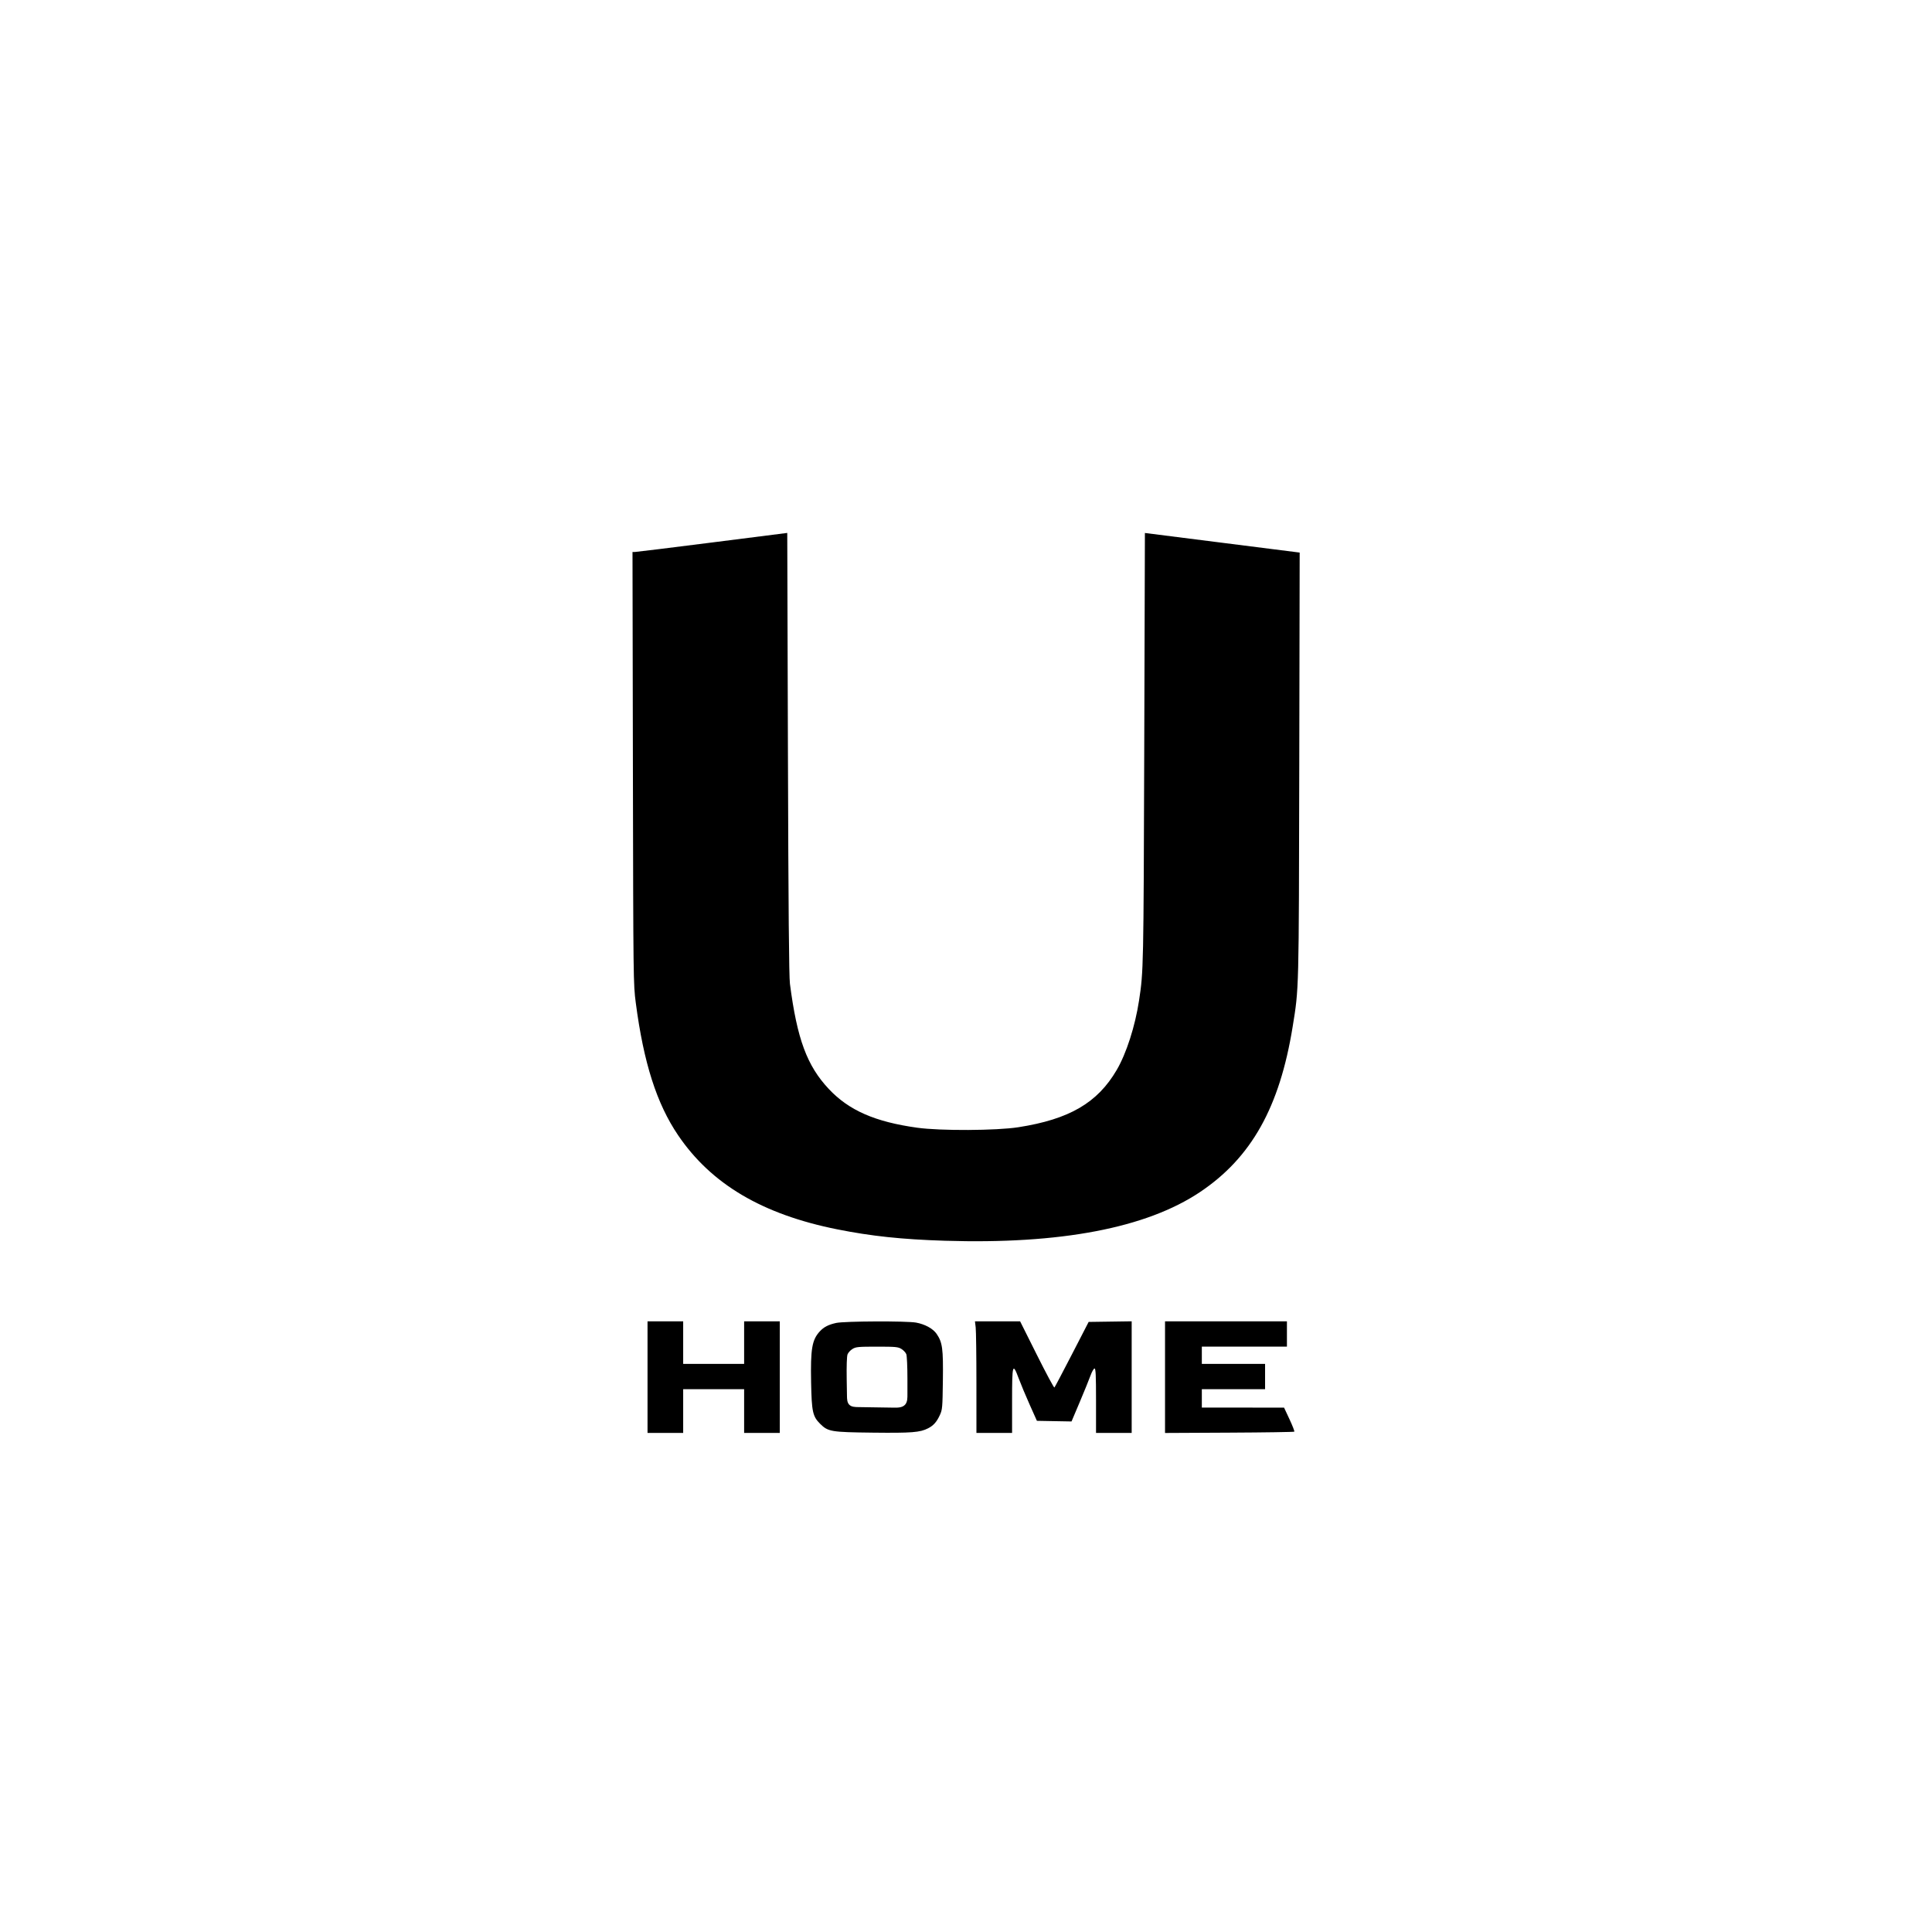 <?xml version="1.0" encoding="UTF-8"?> <svg xmlns="http://www.w3.org/2000/svg" width="1680" height="1680" viewBox="0 0 1680 1680" fill="none"><rect width="1680" height="1680" fill="white"></rect><path fill-rule="evenodd" clip-rule="evenodd" d="M619.569 471.667C583.819 476.206 553.541 479.938 552.284 479.96L550 480L550.348 667.75C550.693 853.286 550.723 855.695 552.855 872C559.675 924.153 571.034 959.699 589.65 987.154C618.498 1029.7 662.953 1055.98 728.069 1069C757.683 1074.92 784.277 1077.74 821.569 1078.91C922.257 1082.07 996.838 1067.83 1043.54 1036.54C1088.16 1006.64 1112.72 962.804 1124.03 892.907C1129.56 858.755 1129.42 864.26 1129.8 664.999L1130.15 480.497L1062.86 471.977L995.569 463.457L994.992 650.979C994.403 842.21 994.356 844.487 990.475 870C987.072 892.371 979.447 916.075 971.028 930.458C954.305 959.028 929.814 973.282 885.569 980.197C866.43 983.189 817.681 983.425 797.569 980.623C760.912 975.517 738.239 965.59 720.735 946.983C701.735 926.786 693.094 903.419 686.905 855.5C686.076 849.084 685.574 791.514 685.156 654.957L684.569 463.415L619.569 471.667ZM563.069 1197.5V1246H578.569H594.069V1227V1208H620.569H647.069V1227V1246H662.569H678.069V1197.5V1149H662.569H647.069V1167.5V1186H620.569H594.069V1167.5V1149H578.569H563.069V1197.5ZM727.069 1150.39C720.379 1151.87 716.415 1153.91 712.933 1157.66C706.074 1165.05 704.737 1172.86 705.31 1202.22C705.805 1227.53 706.692 1231.62 713.069 1238C720.02 1244.95 722.46 1245.36 759.069 1245.78C792.872 1246.16 800.04 1245.6 807.044 1242C811.752 1239.59 814.504 1236.49 817.27 1230.49C819.443 1225.77 819.587 1224.11 819.895 1200.27C820.25 1172.7 819.525 1167.31 814.454 1159.89C811.361 1155.36 804.343 1151.5 796.635 1150.09C788.357 1148.57 734.206 1148.8 727.069 1150.39ZM848.421 1154.25C848.768 1157.14 849.056 1178.96 849.06 1202.75L849.069 1246H864.569H880.069V1218C880.069 1186.08 880.561 1184.45 885.879 1198.75C887.669 1203.56 891.952 1213.8 895.396 1221.5L901.658 1235.5L916.71 1235.78L931.762 1236.05L938.871 1219.26C942.781 1210.03 946.99 1199.67 948.224 1196.24C949.458 1192.81 951.053 1190 951.768 1190C952.805 1190 953.069 1195.69 953.069 1218V1246H968.569H984.069V1197.48V1148.96L965.36 1149.23L946.651 1149.5L932.11 1177.69C924.112 1193.2 917.258 1206.18 916.877 1206.55C916.496 1206.92 909.632 1194.12 901.623 1178.11L887.062 1149H867.426H847.79L848.421 1154.25ZM1013.07 1197.53V1246.06L1068.99 1245.78C1099.74 1245.63 1125.17 1245.24 1125.48 1244.92C1125.8 1244.6 1123.93 1239.76 1121.32 1234.17L1116.57 1224.01L1080.82 1224L1045.07 1224V1216V1208H1072.57H1100.07V1197V1186H1072.57H1045.07V1178.5V1171H1082.07H1119.07V1160V1149H1066.07H1013.07V1197.53ZM783.844 1173C785.645 1174.1 787.558 1176.16 788.094 1177.57C788.63 1178.98 789.069 1188.47 789.069 1198.67V1212.39C789.069 1215.58 789.148 1219.14 787 1221.5V1221.5V1221.5C784.518 1224.22 780.276 1224.09 776.591 1224.03L762.131 1223.81L746.265 1223.56C743.512 1223.52 740.434 1223.46 738.5 1221.5V1221.5V1221.5C736.611 1219.59 736.546 1216.59 736.502 1213.9L736.261 1199.2C736.075 1187.91 736.364 1179.35 736.986 1177.72C737.554 1176.22 739.493 1174.1 741.294 1173C744.247 1171.2 746.339 1171.01 762.569 1171.01C778.799 1171.01 780.891 1171.2 783.844 1173Z" fill="black"></path></svg> 